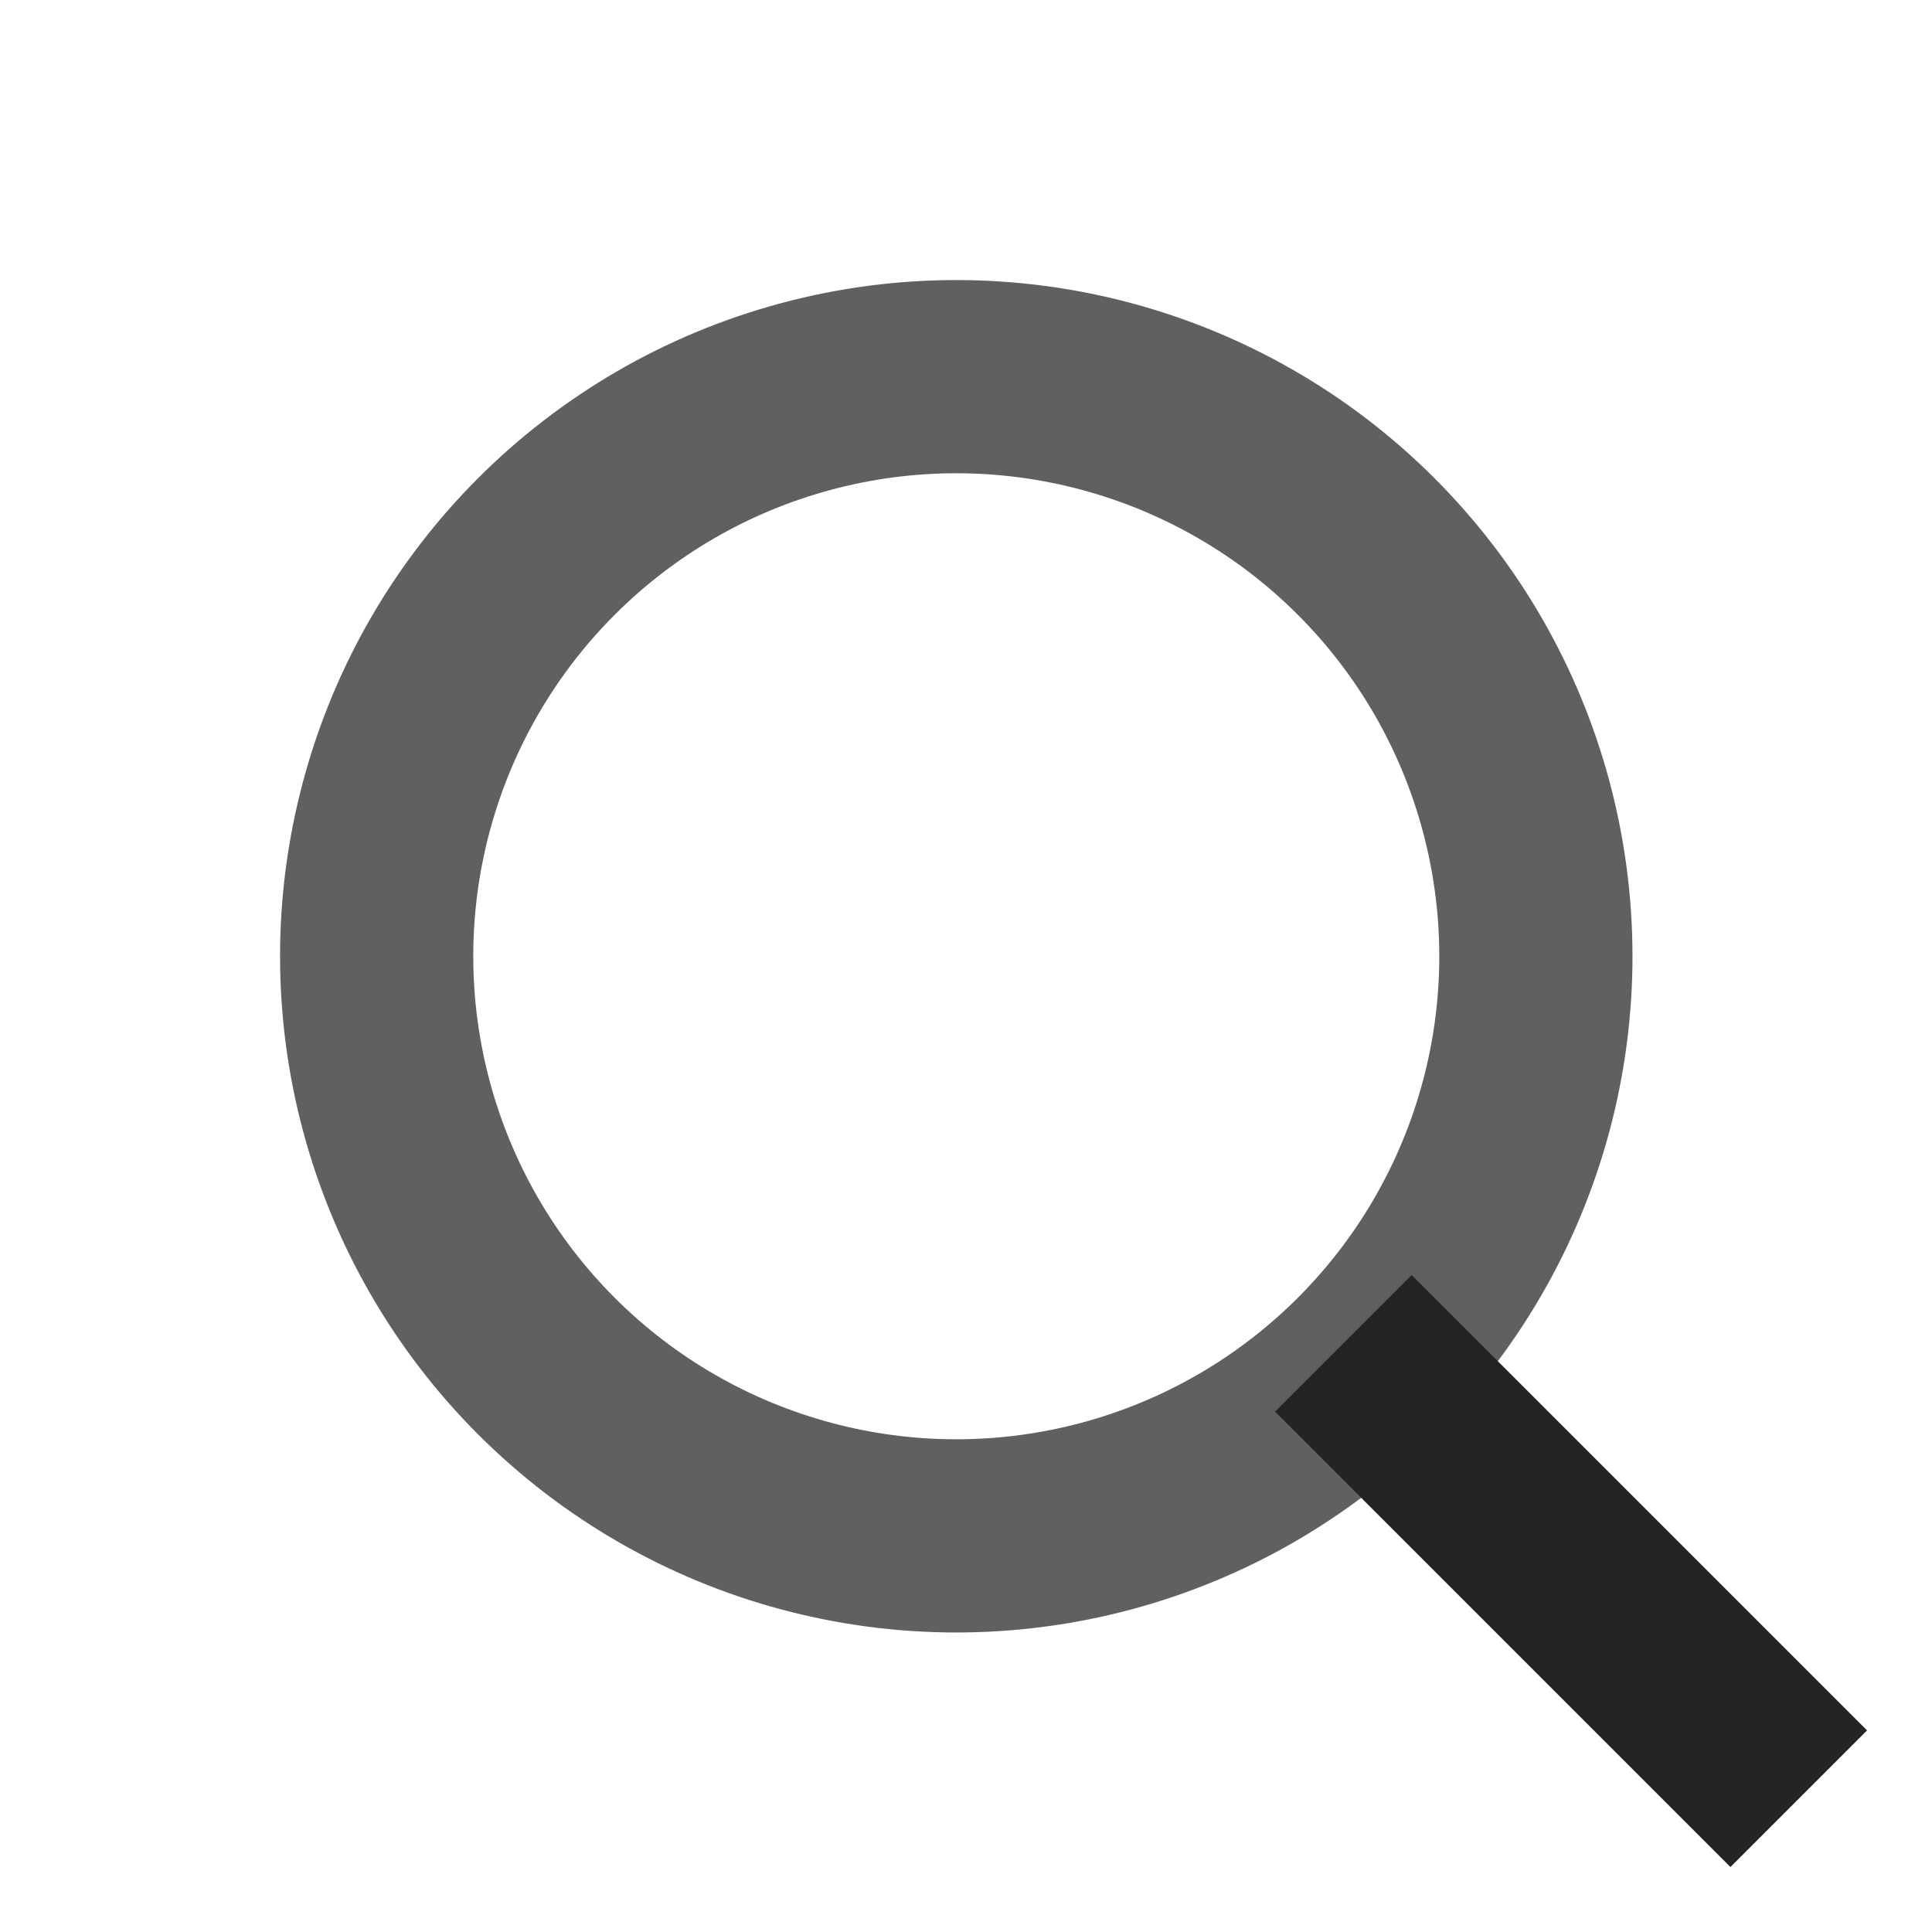 <svg width="30" height="30" viewBox="0 0 30 30" fill="none" xmlns="http://www.w3.org/2000/svg">
<circle cx="14.849" cy="14.849" r="9" transform="rotate(-45 14.849 14.849)" stroke="#606060" stroke-width="3"/>
<rect x="19.799" y="21.92" width="3" height="10" transform="rotate(-45 19.799 21.92)" fill="#242424"/>
</svg>
